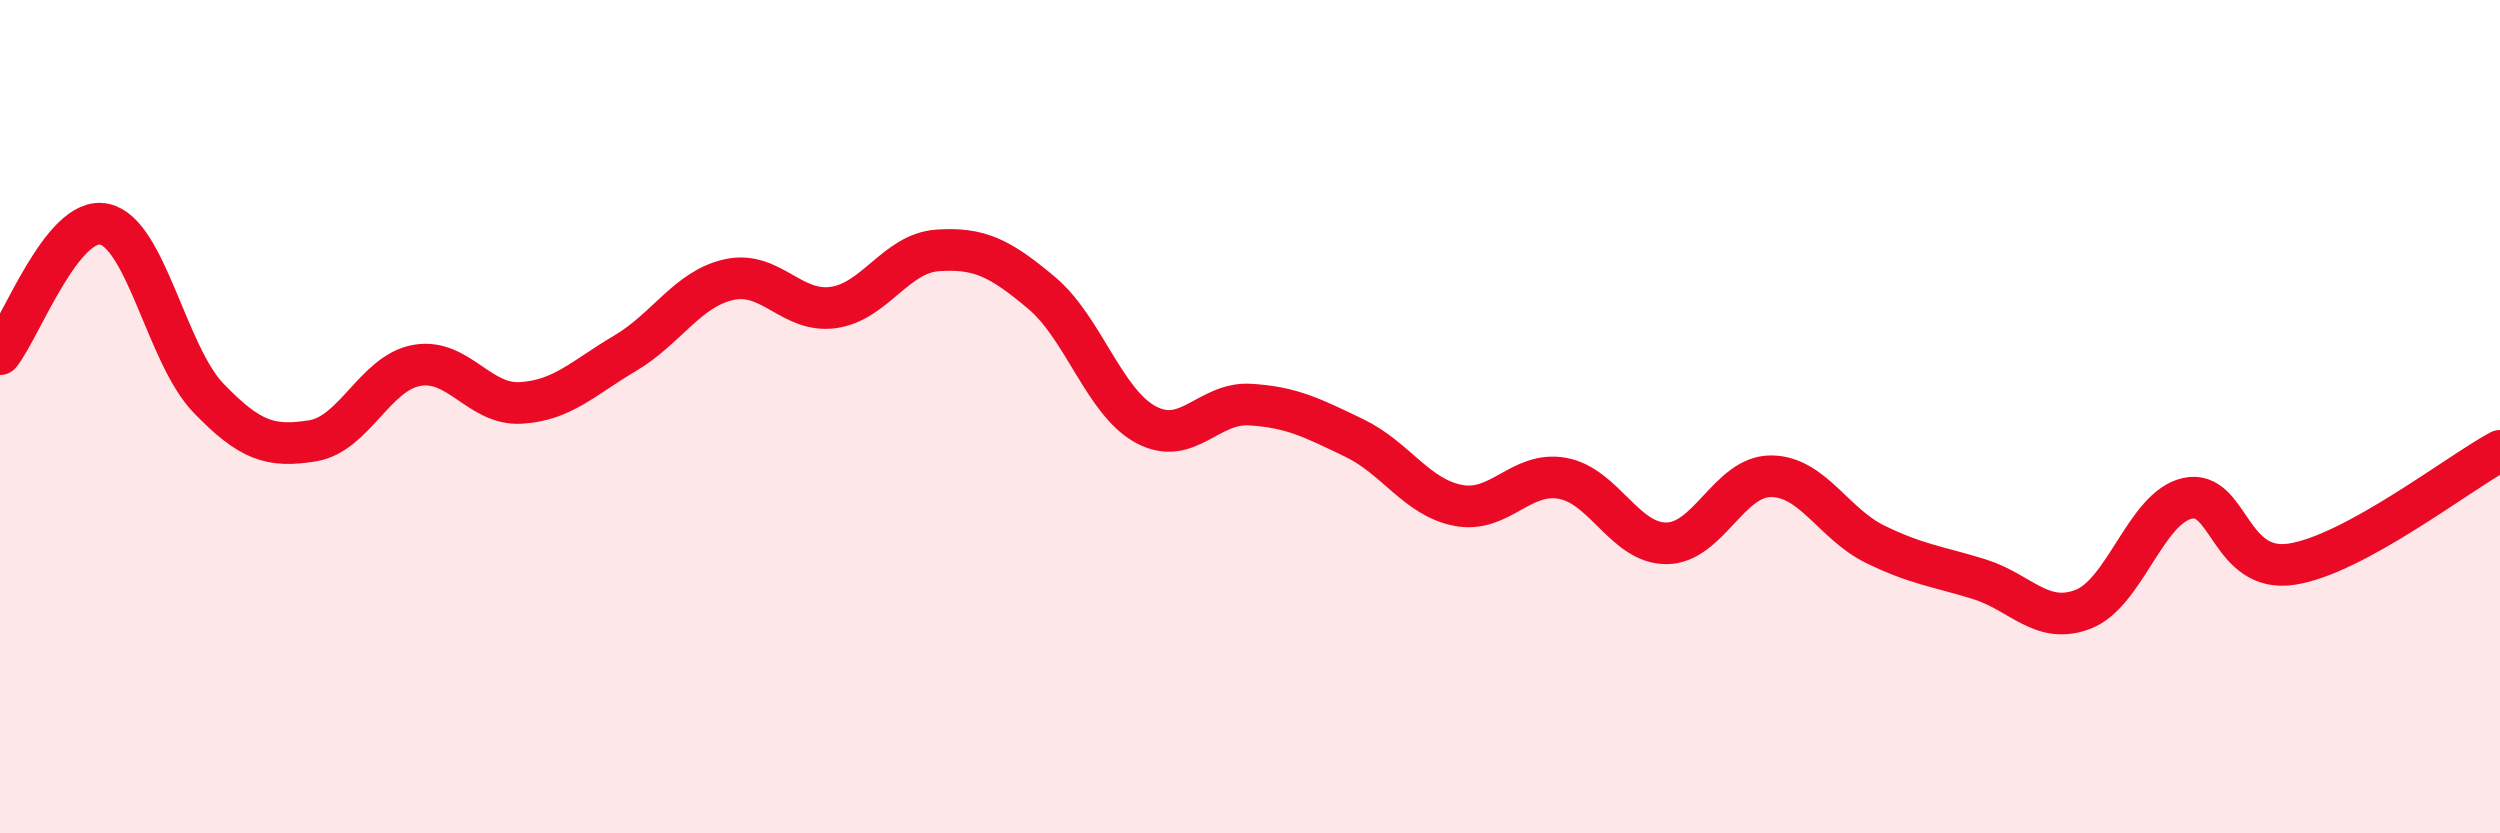 
    <svg width="60" height="20" viewBox="0 0 60 20" xmlns="http://www.w3.org/2000/svg">
      <path
        d="M 0,8.5 C 0.5,7.88 1.5,5.17 2.5,5.38 C 3.5,5.59 4,8.51 5,9.55 C 6,10.59 6.5,10.74 7.5,10.58 C 8.5,10.42 9,8.95 10,8.77 C 11,8.59 11.5,9.73 12.5,9.67 C 13.5,9.61 14,9.07 15,8.48 C 16,7.89 16.5,6.93 17.5,6.71 C 18.5,6.49 19,7.52 20,7.38 C 21,7.24 21.5,6.08 22.5,6.01 C 23.5,5.94 24,6.19 25,7.03 C 26,7.87 26.5,9.65 27.5,10.19 C 28.5,10.73 29,9.65 30,9.71 C 31,9.77 31.5,10.03 32.5,10.51 C 33.5,10.99 34,11.94 35,12.13 C 36,12.32 36.5,11.3 37.5,11.48 C 38.5,11.66 39,13.05 40,13.04 C 41,13.03 41.5,11.43 42.5,11.43 C 43.5,11.43 44,12.57 45,13.06 C 46,13.55 46.5,13.59 47.5,13.9 C 48.5,14.21 49,15.01 50,14.62 C 51,14.23 51.5,12.18 52.5,11.96 C 53.5,11.74 53.5,13.77 55,13.54 C 56.5,13.31 59,11.36 60,10.82L60 20L0 20Z"
        fill="#EB0A25"
        opacity="0.1"
        stroke-linecap="round"
        stroke-linejoin="round"
      />
      <path
        d="M 0,8.5 C 0.5,7.88 1.5,5.17 2.5,5.38 C 3.5,5.59 4,8.51 5,9.55 C 6,10.59 6.5,10.74 7.5,10.58 C 8.5,10.42 9,8.95 10,8.77 C 11,8.59 11.5,9.73 12.5,9.67 C 13.5,9.61 14,9.07 15,8.48 C 16,7.89 16.5,6.93 17.5,6.71 C 18.5,6.49 19,7.52 20,7.38 C 21,7.24 21.5,6.08 22.5,6.01 C 23.5,5.94 24,6.19 25,7.03 C 26,7.87 26.5,9.65 27.5,10.19 C 28.5,10.73 29,9.65 30,9.71 C 31,9.77 31.5,10.03 32.5,10.51 C 33.5,10.99 34,11.94 35,12.13 C 36,12.32 36.5,11.3 37.5,11.48 C 38.5,11.66 39,13.05 40,13.04 C 41,13.03 41.5,11.43 42.5,11.43 C 43.5,11.43 44,12.57 45,13.06 C 46,13.55 46.5,13.59 47.5,13.9 C 48.5,14.21 49,15.01 50,14.62 C 51,14.23 51.5,12.18 52.5,11.96 C 53.5,11.74 53.5,13.77 55,13.54 C 56.5,13.31 59,11.36 60,10.82"
        stroke="#EB0A25"
        stroke-width="1"
        fill="none"
        stroke-linecap="round"
        stroke-linejoin="round"
      />
    </svg>
  